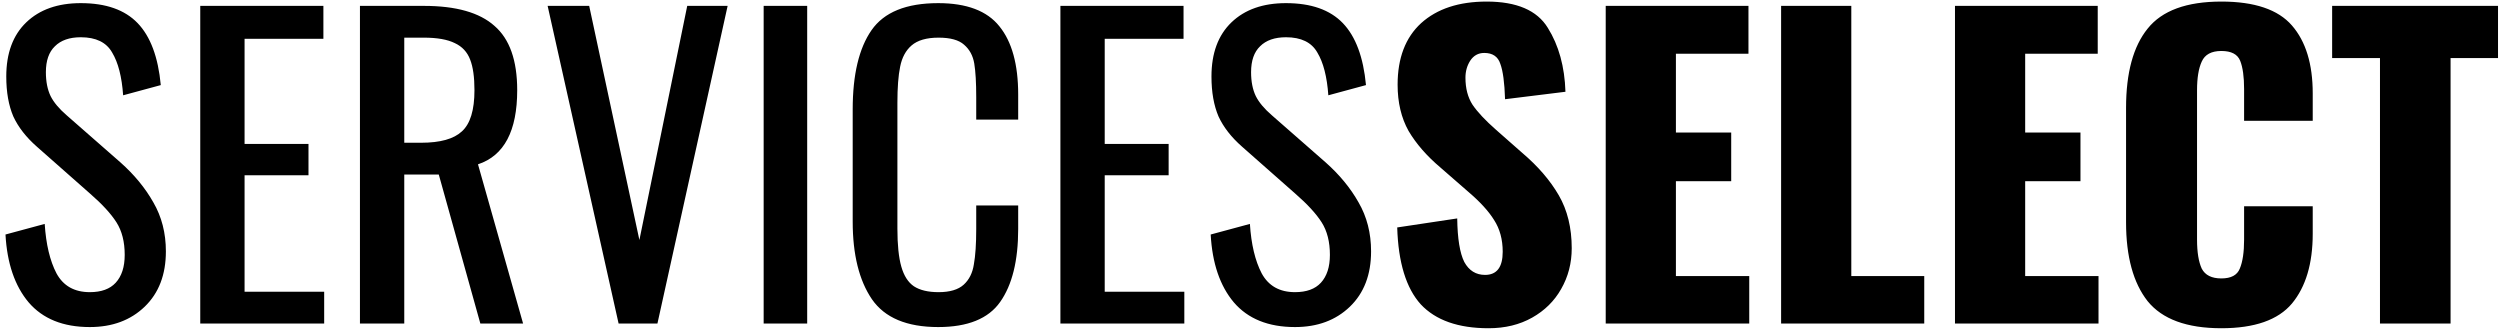 <svg width="255" height="34" viewBox="0 0 255 34" fill="none" xmlns="http://www.w3.org/2000/svg">
<path d="M9.16 33.36C6.44 33.36 4.36 32.52 2.92 30.84C1.507 29.16 0.72 26.853 0.56 23.92L4.56 22.84C4.693 24.92 5.093 26.6 5.76 27.88C6.453 29.16 7.587 29.8 9.16 29.8C10.333 29.8 11.213 29.48 11.8 28.84C12.413 28.173 12.72 27.227 12.72 26C12.72 24.667 12.44 23.56 11.88 22.68C11.32 21.8 10.427 20.827 9.2 19.76L3.76 14.96C2.667 14 1.867 12.973 1.36 11.88C0.88 10.76 0.64 9.4 0.64 7.8C0.64 5.427 1.32 3.587 2.68 2.28C4.04 0.973 5.893 0.32 8.24 0.32C10.8 0.32 12.733 1 14.04 2.36C15.347 3.72 16.133 5.827 16.4 8.68L12.56 9.72C12.427 7.827 12.053 6.373 11.44 5.36C10.853 4.32 9.787 3.8 8.24 3.8C7.093 3.8 6.213 4.107 5.6 4.72C4.987 5.307 4.68 6.187 4.68 7.36C4.68 8.32 4.84 9.133 5.16 9.8C5.48 10.44 6.027 11.093 6.8 11.76L12.28 16.56C13.693 17.813 14.813 19.173 15.64 20.64C16.493 22.107 16.92 23.773 16.92 25.64C16.92 28.013 16.2 29.893 14.76 31.28C13.32 32.667 11.453 33.36 9.16 33.36ZM20.426 0.6H32.986V3.96H24.946V14.68H31.466V17.88H24.946V29.76H33.066V33H20.426V0.6ZM36.715 0.6H43.235C46.515 0.6 48.915 1.28 50.435 2.64C51.982 3.973 52.755 6.16 52.755 9.2C52.755 13.36 51.422 15.88 48.755 16.76L53.355 33H48.995L44.755 17.8H41.235V33H36.715V0.6ZM42.955 14.56C44.902 14.56 46.289 14.173 47.115 13.4C47.969 12.627 48.395 11.227 48.395 9.2C48.395 7.867 48.249 6.827 47.955 6.08C47.662 5.307 47.142 4.747 46.395 4.4C45.649 4.027 44.595 3.84 43.235 3.84H41.235V14.56H42.955ZM55.858 0.6H60.097L65.218 24.48L70.097 0.6H74.218L67.058 33H63.097L55.858 0.6ZM77.893 0.6H82.333V33H77.893V0.6ZM95.695 33.36C92.495 33.36 90.241 32.413 88.935 30.52C87.628 28.6 86.975 25.96 86.975 22.6V11.16C86.975 7.613 87.615 4.92 88.895 3.08C90.175 1.24 92.441 0.32 95.695 0.32C98.601 0.32 100.681 1.107 101.935 2.68C103.215 4.253 103.855 6.573 103.855 9.64V12.2H99.575V9.92C99.575 8.427 99.508 7.28 99.375 6.48C99.241 5.68 98.895 5.04 98.335 4.56C97.801 4.08 96.935 3.84 95.735 3.84C94.508 3.84 93.588 4.107 92.975 4.64C92.388 5.147 92.001 5.867 91.815 6.8C91.628 7.707 91.535 8.933 91.535 10.48V23.32C91.535 24.973 91.668 26.267 91.935 27.2C92.201 28.133 92.628 28.8 93.215 29.2C93.828 29.6 94.668 29.8 95.735 29.8C96.881 29.8 97.735 29.547 98.295 29.04C98.855 28.533 99.201 27.84 99.335 26.96C99.495 26.08 99.575 24.88 99.575 23.36V20.96H103.855V23.36C103.855 26.587 103.241 29.067 102.015 30.8C100.815 32.507 98.708 33.36 95.695 33.36ZM108.161 0.6H120.721V3.96H112.681V14.68H119.201V17.88H112.681V29.76H120.801V33H108.161V0.6ZM132.09 33.36C129.37 33.36 127.29 32.52 125.85 30.84C124.436 29.16 123.65 26.853 123.49 23.92L127.49 22.84C127.623 24.92 128.023 26.6 128.69 27.88C129.383 29.16 130.516 29.8 132.09 29.8C133.263 29.8 134.143 29.48 134.73 28.84C135.343 28.173 135.65 27.227 135.65 26C135.65 24.667 135.37 23.56 134.81 22.68C134.25 21.8 133.356 20.827 132.13 19.76L126.69 14.96C125.596 14 124.796 12.973 124.29 11.88C123.81 10.76 123.57 9.4 123.57 7.8C123.57 5.427 124.25 3.587 125.61 2.28C126.97 0.973 128.823 0.32 131.17 0.32C133.73 0.32 135.663 1 136.97 2.36C138.276 3.72 139.063 5.827 139.33 8.68L135.49 9.72C135.356 7.827 134.983 6.373 134.37 5.36C133.783 4.32 132.716 3.8 131.17 3.8C130.023 3.8 129.143 4.107 128.53 4.72C127.916 5.307 127.61 6.187 127.61 7.36C127.61 8.32 127.77 9.133 128.09 9.8C128.41 10.44 128.956 11.093 129.73 11.76L135.21 16.56C136.623 17.813 137.743 19.173 138.57 20.64C139.423 22.107 139.85 23.773 139.85 25.64C139.85 28.013 139.13 29.893 137.69 31.28C136.25 32.667 134.383 33.36 132.09 33.36ZM151.836 33.48C148.743 33.48 146.436 32.667 144.916 31.04C143.423 29.387 142.623 26.773 142.516 23.2L148.636 22.28C148.663 24.333 148.903 25.813 149.356 26.72C149.836 27.6 150.543 28.04 151.476 28.04C152.676 28.04 153.276 27.253 153.276 25.68C153.276 24.427 152.983 23.347 152.396 22.44C151.836 21.533 150.943 20.56 149.716 19.52L146.916 17.08C145.529 15.907 144.449 14.667 143.676 13.36C142.929 12.027 142.556 10.453 142.556 8.64C142.556 5.92 143.356 3.827 144.956 2.36C146.583 0.893 148.809 0.16 151.636 0.16C154.703 0.16 156.783 1.053 157.876 2.84C158.996 4.627 159.596 6.8 159.676 9.36L153.516 10.12C153.463 8.44 153.303 7.24 153.036 6.52C152.796 5.773 152.249 5.4 151.396 5.4C150.783 5.4 150.303 5.667 149.956 6.2C149.636 6.707 149.476 7.28 149.476 7.92C149.476 9.013 149.716 9.933 150.196 10.68C150.703 11.427 151.503 12.28 152.596 13.24L155.276 15.6C156.876 16.96 158.116 18.4 158.996 19.92C159.876 21.44 160.316 23.24 160.316 25.32C160.316 26.84 159.956 28.227 159.236 29.48C158.543 30.707 157.556 31.68 156.276 32.4C154.996 33.12 153.516 33.48 151.836 33.48ZM163.783 0.6H178.343V5.48H170.943V13.52H176.583V18.48H170.943V28.16H178.423V33H163.783V0.6ZM181.673 0.6H188.833V28.16H196.273V33H181.673V0.6ZM199.408 0.6H213.968V5.48H206.568V13.52H212.208V18.48H206.568V28.16H214.048V33H199.408V0.6ZM226.578 33.48C223.058 33.48 220.552 32.56 219.058 30.72C217.592 28.853 216.858 26.173 216.858 22.68V11C216.858 7.427 217.592 4.733 219.058 2.92C220.525 1.08 223.032 0.16 226.578 0.16C229.965 0.16 232.365 0.973 233.778 2.6C235.192 4.227 235.898 6.533 235.898 9.52V12.32H228.898V9.08C228.898 7.827 228.765 6.867 228.498 6.2C228.232 5.533 227.592 5.2 226.578 5.2C225.565 5.2 224.898 5.56 224.578 6.28C224.258 6.973 224.098 7.947 224.098 9.2V24.44C224.098 25.72 224.258 26.707 224.578 27.4C224.925 28.067 225.592 28.4 226.578 28.4C227.565 28.4 228.192 28.067 228.458 27.4C228.752 26.707 228.898 25.72 228.898 24.44V21.04H235.898V23.84C235.898 26.88 235.192 29.253 233.778 30.96C232.365 32.64 229.965 33.48 226.578 33.48ZM242.758 5.92H237.878V0.6H254.798V5.92H249.958V33H242.758V5.92Z" fill="black"/>
</svg>
